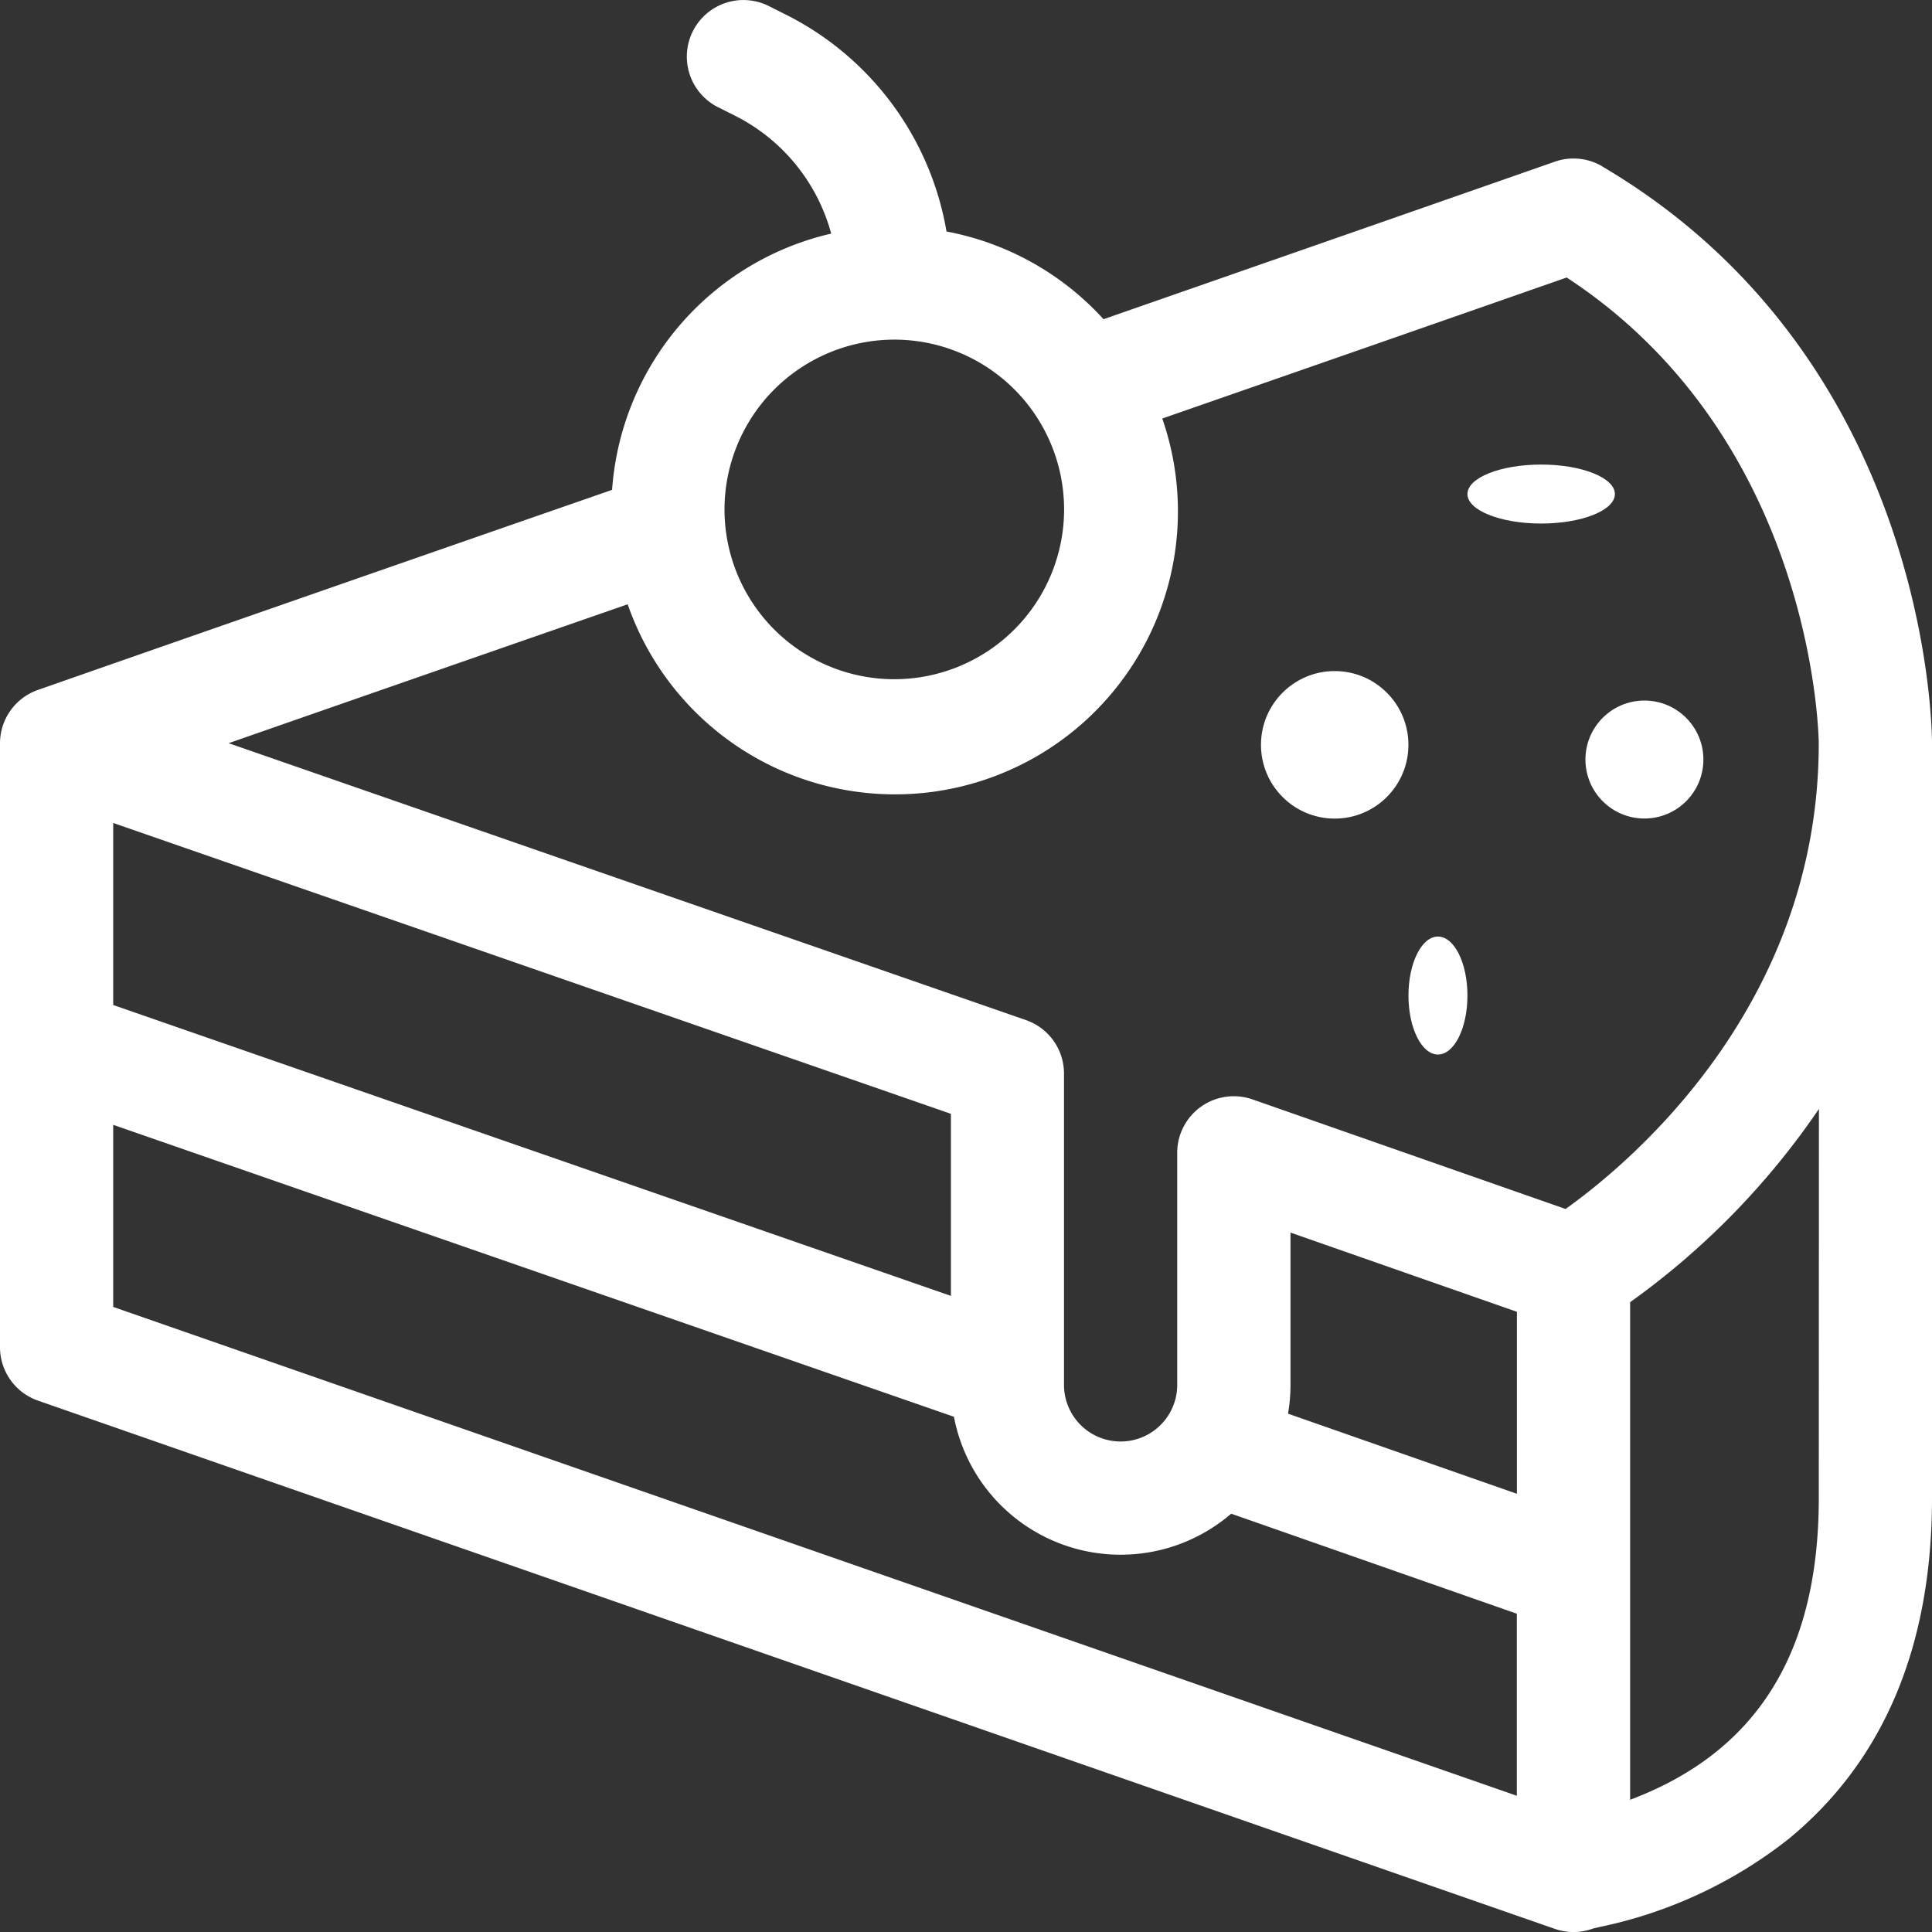 <svg xmlns="http://www.w3.org/2000/svg" width="45.992" height="45.992" viewBox="0 0 45.992 45.992">
  <rect x="0" y="0" width="45.992" height="45.992" fill="#333333" stroke="none"/>
  <g id="_2965574" data-name="2965574" transform="translate(0 0)">
    <path id="Trazado_3473" data-name="Trazado 3473" d="M38.142,3.961a1.347,1.347,0,0,0-1.129-.111C33.17,5.195,29.339,6.529,26.27,7.6a6.735,6.735,0,0,0-3.738-2.088A7.116,7.116,0,0,0,18.678.334L18.3.144a1.347,1.347,0,0,0-1.205,2.41l.379.19a4.44,4.44,0,0,1,2.313,2.818,6.749,6.749,0,0,0-5.216,6.1C10.18,13.188,5.52,14.81.9,16.426A1.347,1.347,0,0,0,0,17.7H0V32.07H0a1.347,1.347,0,0,0,.9,1.272L37.015,45.919a1.347,1.347,0,0,0,.916-.011l.136-.032a10.8,10.8,0,0,0,4.514-2.1c2.263-1.86,3.411-4.589,3.411-8.111V17.7c0-.372-.089-9.164-7.85-13.737ZM21.289,8.086a4.042,4.042,0,1,1-4.042,4.042A4.047,4.047,0,0,1,21.289,8.086Zm-6.347,6.3A6.736,6.736,0,0,0,27.668,9.964c2.813-.979,6.2-2.158,9.628-3.357,5.932,3.888,6,11.018,6,11.091,0,6.25-4.5,9.995-6.027,11.083l-7.452-2.608a1.347,1.347,0,0,0-1.793,1.272v5.524a1.347,1.347,0,1,1-2.695,0V25.558a1.347,1.347,0,0,0-.905-1.273L5.443,17.693c3.221-1.124,6.423-2.238,9.5-3.307ZM22.637,30.85,2.695,23.926V19.592l19.942,6.924ZM2.695,26.778l20.014,6.95a4.038,4.038,0,0,0,6.6,2.307l6.8,2.381V42.75L2.695,31.113Zm33.416,8.783-5.449-1.907a4.045,4.045,0,0,0,.059-.685V29.343l5.39,1.886Zm7.186.1c0,3.686-1.473,6.048-4.491,7.184V31A18.32,18.32,0,0,0,43.3,26.4Z" transform="translate(0 -0.001)" fill="#fff"/>
    <ellipse id="Elipse_42" data-name="Elipse 42" cx="1.755" cy="0.702" rx="1.755" ry="0.702" transform="translate(34.933 11.059)" fill="#fff"/>
    <ellipse id="Elipse_43" data-name="Elipse 43" cx="1.404" cy="1.404" rx="1.404" ry="1.404" transform="translate(37.742 16.677)" fill="#fff"/>
    <ellipse id="Elipse_44" data-name="Elipse 44" cx="0.702" cy="1.404" rx="0.702" ry="1.404" transform="translate(33.529 22.295)" fill="#fff"/>
    <ellipse id="Elipse_45" data-name="Elipse 45" cx="1.755" cy="1.756" rx="1.755" ry="1.756" transform="translate(30.018 15.975)" fill="#fff"/>
  </g>
</svg>
